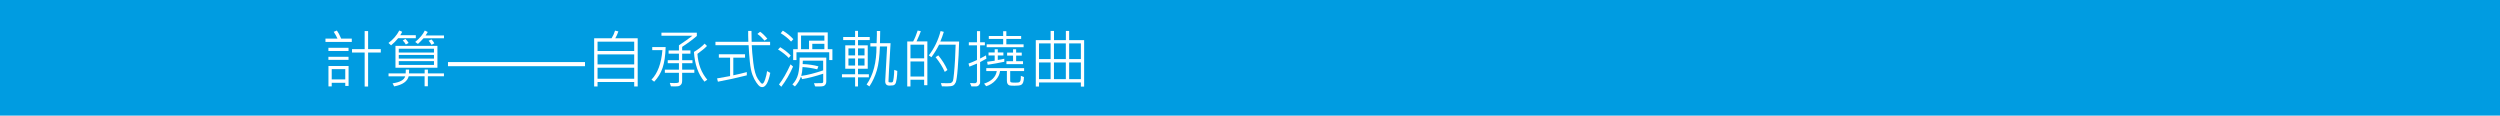<?xml version="1.0" encoding="UTF-8"?>
<svg id="_圖層_2" data-name="圖層 2" xmlns="http://www.w3.org/2000/svg" viewBox="0 0 551.75 25.51">
  <defs>
    <style>
      .cls-1 {
        fill: #fff;
      }

      .cls-2 {
        fill: #009ce1;
      }
    </style>
  </defs>
  <g id="_圖層_1-2" data-name="圖層 1">
    <rect class="cls-2" width="551.75" height="25.51"/>
    <g>
      <path class="cls-1" d="m77.63,9.25h-5.8v-.73h2.65c-.21-.47-.48-.97-.83-1.5l.7-.28c.31.43.63,1.02.95,1.78h2.34v.73Zm-.71,2h-4.44v-.7h4.44v.7Zm0,1.97h-4.44v-.68h4.44v.68Zm0,5.74h-.72v-.68h-2.99v.79h-.72v-4.5h4.44v4.4Zm-.72-1.43v-2.27h-2.99v2.27h2.99Zm7.84-5.93h-2.8v7.5h-.76v-7.5h-2.79v-.75h2.79v-3.99h.76v3.99h2.8v.75Z"/>
      <path class="cls-1" d="m91.78,8.43h-3.9c-.5.6-1.02,1.13-1.57,1.58l-.57-.53c1.03-.76,1.82-1.68,2.38-2.75l.64.28c-.09.21-.23.47-.42.76h3.43v.66Zm6.19,8.4h-3.54v2.21h-.72v-2.21h-3.51c-.29,1.14-1.36,1.89-3.21,2.24l-.35-.68c1.63-.23,2.56-.75,2.79-1.55h-3.68v-.64h3.78c.03-.3.04-.58.03-.84h.73c0,.27-.01.55-.03.84h3.46v-.84h.72v.84h3.54v.64Zm-1.43-1.88h-9.26v-4.83h9.26v4.83Zm-.76-3.36v-.84h-7.77v.84h7.77Zm0,1.35v-.82h-7.77v.82h7.77Zm0,1.39v-.84h-7.77v.84h7.77Zm-5.61-4.84l-.6.33c-.2-.36-.43-.65-.68-.88l.59-.36c.29.28.52.58.7.9Zm7.83-1.05h-4.52c-.43.47-.84.89-1.24,1.26l-.6-.44c1.04-.87,1.74-1.71,2.11-2.52l.66.32c-.1.19-.26.44-.48.76h4.06v.63Zm-2.15,1.12l-.6.33c-.23-.36-.44-.66-.65-.91l.62-.28c.25.24.46.52.64.85Z"/>
    </g>
    <path class="cls-1" d="m129.11,14.61h-30.24v-.91h30.24v.91Z"/>
    <g>
      <path class="cls-1" d="m140.73,19.08h-.76v-.98h-8.09v.98h-.75v-10.64h3.85c.34-.54.59-1.1.76-1.68l.74.17c-.19.54-.41,1.05-.68,1.51h4.94v10.64Zm-.76-7.82v-2.06h-8.09v2.06h8.09Zm0,2.95v-2.2h-8.09v2.2h8.09Zm0,3.17v-2.43h-8.09v2.43h8.09Z"/>
      <path class="cls-1" d="m146.91,10.39c-.06,1.91-.29,3.44-.68,4.59s-1.01,2.17-1.85,3.05l-.6-.45c1.38-1.43,2.18-3.6,2.41-6.51h-2.24v-.68h2.97Zm6.87-2.44c-.96.82-2.03,1.62-3.23,2.39v.79h1.83v.72h-1.83v1.43h2.28v.67h-2.28v1.43h2.69v.68h-2.69v1.82c0,.31-.07.56-.22.75s-.31.31-.49.36-.49.08-.92.08c-.23,0-.51,0-.85-.02l-.25-.75c.33.02.65.03.96.03.52,0,.82-.03.92-.09s.14-.14.14-.25v-1.93h-3.11v-.68h3.11v-1.43h-2.47v-.67h2.47v-1.43h-2.28v-.72h2.28v-1.13c1.21-.8,2.2-1.5,2.97-2.11h-6.83v-.68h7.81v.75Zm2.31,9.65l-.62.42c-1.37-1.63-2.14-3.81-2.32-6.56.96-.56,1.75-1.18,2.37-1.83l.51.52c-.5.52-1.21,1.09-2.11,1.74.15,2.26.87,4.16,2.18,5.71Z"/>
      <path class="cls-1" d="m170,16.08c-.41,2.1-1.01,3.15-1.79,3.15-.18,0-.36-.06-.54-.17s-.43-.4-.75-.86-.61-1.02-.86-1.69-.45-1.62-.57-2.86-.22-2.46-.27-3.67h-7.32v-.75h7.26c-.04-1.04-.05-1.84-.04-2.41h.73c0,1.11.01,1.91.04,2.41h4.07v.75h-4.05c.04.97.15,2.28.35,3.92s.53,2.82,1,3.52.79,1.06.95,1.06c.23,0,.45-.33.67-1s.35-1.26.41-1.79l.71.39Zm-5.18.55c-2.27.57-4.39,1.04-6.38,1.4l-.18-.73c.76-.12,1.71-.29,2.87-.51v-4.06h-2.48v-.76h5.78v.76h-2.59v3.89c1.09-.23,2.09-.47,2.98-.71v.72Zm4.53-8.08l-.62.42c-.53-.62-1.05-1.12-1.57-1.48l.6-.48c.47.31,1,.82,1.59,1.54Z"/>
      <path class="cls-1" d="m174.52,12.24l-.44.55c-.61-.64-1.39-1.26-2.37-1.87l.49-.5c.95.59,1.72,1.19,2.31,1.82Zm.5,2.47c-.71,1.63-1.57,3.11-2.59,4.44l-.51-.51c.83-1.05,1.68-2.53,2.56-4.44l.55.5Zm.07-6.06l-.5.53c-.66-.72-1.42-1.33-2.28-1.85l.46-.57c.96.59,1.73,1.22,2.32,1.89Zm7.27,9.38c0,.24-.06.45-.18.62s-.27.29-.45.35-.56.09-1.13.09c-.24,0-.48,0-.71-.02l-.24-.7,1.71-.03c.21,0,.32-.12.32-.35v-1.72c-1.82.59-3.37.99-4.65,1.19l-.25-.56c-.31.85-.76,1.57-1.34,2.18l-.56-.44c.63-.65,1.05-1.41,1.27-2.28s.33-2.09.33-3.65h5.88v5.33Zm1.36-4.78h-.71v-1.72h-7.23v1.72h-.73v-2.39h1.01v-3.71h6.62v3.71h1.03v2.39Zm-1.78-4.28v-1.13h-5.15v3.02h1.76v-1.89h3.39Zm-.27,6.55v-2.13h-4.49c0,.21,0,.45-.03.75,1.24.04,2.4.21,3.47.5l-.26.66c-1.04-.26-2.12-.43-3.24-.5-.05.81-.14,1.46-.29,1.96,1.42-.2,3.04-.61,4.85-1.23Zm.27-4.66v-1.2h-2.67v1.2h2.67Z"/>
      <path class="cls-1" d="m191.95,8.84h-2.59v1.16h2.15v5.17h-2.15v1.22h2.4v.67h-2.4v2.02h-.64v-2.02h-2.9v-.67h2.9v-1.22h-2.17v-5.17h2.17v-1.16h-2.63v-.67h2.63v-1.36h.64v1.36h2.59v.67Zm-3.23,3.38v-1.54h-1.47v1.54h1.47Zm0,2.24v-1.56h-1.47v1.56h1.47Zm2.08-2.24v-1.54h-1.44v1.54h1.44Zm0,2.24v-1.56h-1.44v1.56h1.44Zm7.23,1.22c0,.51-.04,1.09-.13,1.73s-.22,1.04-.38,1.2-.34.24-.52.24c-.08,0-.2,0-.36.02s-.28.02-.36.02c-.65,0-.95-.36-.91-1.09l.42-7.55h-1.59c-.08,2.23-.3,3.99-.68,5.27s-.92,2.47-1.64,3.55l-.62-.42c1.47-2.09,2.2-4.89,2.18-8.4h-1.35v-.71h1.38c.04-.75.06-1.38.06-1.91,0-.29,0-.55-.01-.79h.74l-.05,2.69h2.34c-.31,5.19-.46,8-.46,8.44,0,.13.05.19.16.19.04,0,.11,0,.21.02s.17.02.22.02c.15,0,.26-.04.34-.12s.15-.39.22-.93.11-1.12.12-1.73l.7.25Z"/>
      <path class="cls-1" d="m204.66,18.8h-.7v-1.2h-3.02v1.48h-.71v-9.93h1.3c.35-.62.68-1.43,1-2.41l.7.14c-.16.49-.48,1.25-.95,2.26h2.39v9.65Zm-.7-5.93v-3.01h-3.02v3.01h3.02Zm0,4.02v-3.32h-3.02v3.32h3.02Zm7.72-7.72c-.05,2.1-.16,4.04-.3,5.84s-.3,2.86-.45,3.18-.34.55-.58.68-.68.2-1.34.2c-.29,0-.66,0-1.13-.02l-.23-.71c.38.01.8.02,1.24.02.41,0,.68,0,.8-.01s.24-.07.37-.17.22-.23.27-.38.13-.68.22-1.61.17-1.95.23-3.07.1-2.2.13-3.26h-3.65c-.49.97-1.05,1.89-1.7,2.77l-.57-.4c1.23-1.61,2.09-3.4,2.6-5.38l.71.18c-.23.75-.48,1.46-.77,2.14h4.14Zm-2.58,6.28l-.59.42c-.45-1.04-1.13-2.13-2.03-3.26l.6-.39c.84,1.01,1.51,2.09,2.02,3.23Z"/>
    </g>
    <g>
      <path class="cls-1" d="m217.7,12.95c-.25.15-.71.39-1.39.75v4.49c0,.22-.09.42-.26.6s-.38.28-.61.28h-1.04s-.32-.74-.32-.74c.49.03.85.04,1.08.04.13,0,.24-.05.33-.14s.13-.2.13-.32v-3.88c-.36.16-.91.39-1.67.68l-.2-.68c.47-.16,1.09-.43,1.87-.79v-3.23h-1.8v-.68h1.8v-2.46h.69v2.46h1.05v.68h-1.05v2.91c.14-.06.57-.3,1.3-.7l.09.72Zm8.29,4.05c0,.45-.06.83-.17,1.14s-.28.52-.52.62-.7.16-1.4.16c-.59,0-.97-.03-1.13-.08s-.3-.17-.4-.34-.15-.41-.15-.7v-2.13h-1.51c-.08.73-.42,1.42-1,2.06s-1.28,1.07-2.06,1.3l-.46-.57c1.66-.56,2.59-1.48,2.8-2.78h-2.32v-.64h8.35v.64h-3.07v2.18c0,.14.05.23.14.29s.42.09.96.09.84-.04.95-.13.19-.22.24-.41.06-.51.06-.96l.71.27Zm-.08-6.58h-8.15v-.63h3.64v-1.2h-3.17v-.64h3.17v-1.07h.7v1.07h3.27v.64h-3.27v1.2h3.81v.63Zm-4.25,3.21c-1.27.27-2.49.49-3.68.66l-.12-.66c.87-.11,1.43-.19,1.67-.23v-1.16h-1.36v-.66h1.36v-.7h.68v.7h1.24v.66h-1.24v.99c.45-.05.93-.13,1.44-.27v.66Zm4.12.53h-3.66v-.66h1.46v-1.23h-1.31v-.66h1.31v-.73h.68v.73h1.24v.66h-1.24v1.23h1.52v.66Z"/>
      <path class="cls-1" d="m239.27,19.12h-.72v-.92h-9.24v.9h-.71v-10.25h3.27v-2.02h.75v2.02h2.62v-2.02h.72v2.02h3.31v10.27Zm-7.4-6.08v-3.46h-2.56v3.46h2.56Zm0,4.42v-3.68h-2.56v3.68h2.56Zm3.36-4.42v-3.46h-2.62v3.46h2.62Zm0,4.42v-3.68h-2.62v3.68h2.62Zm3.32-4.42v-3.46h-2.59v3.46h2.59Zm0,4.42v-3.68h-2.59v3.68h2.59Z"/>
    </g>
  </g>
</svg>